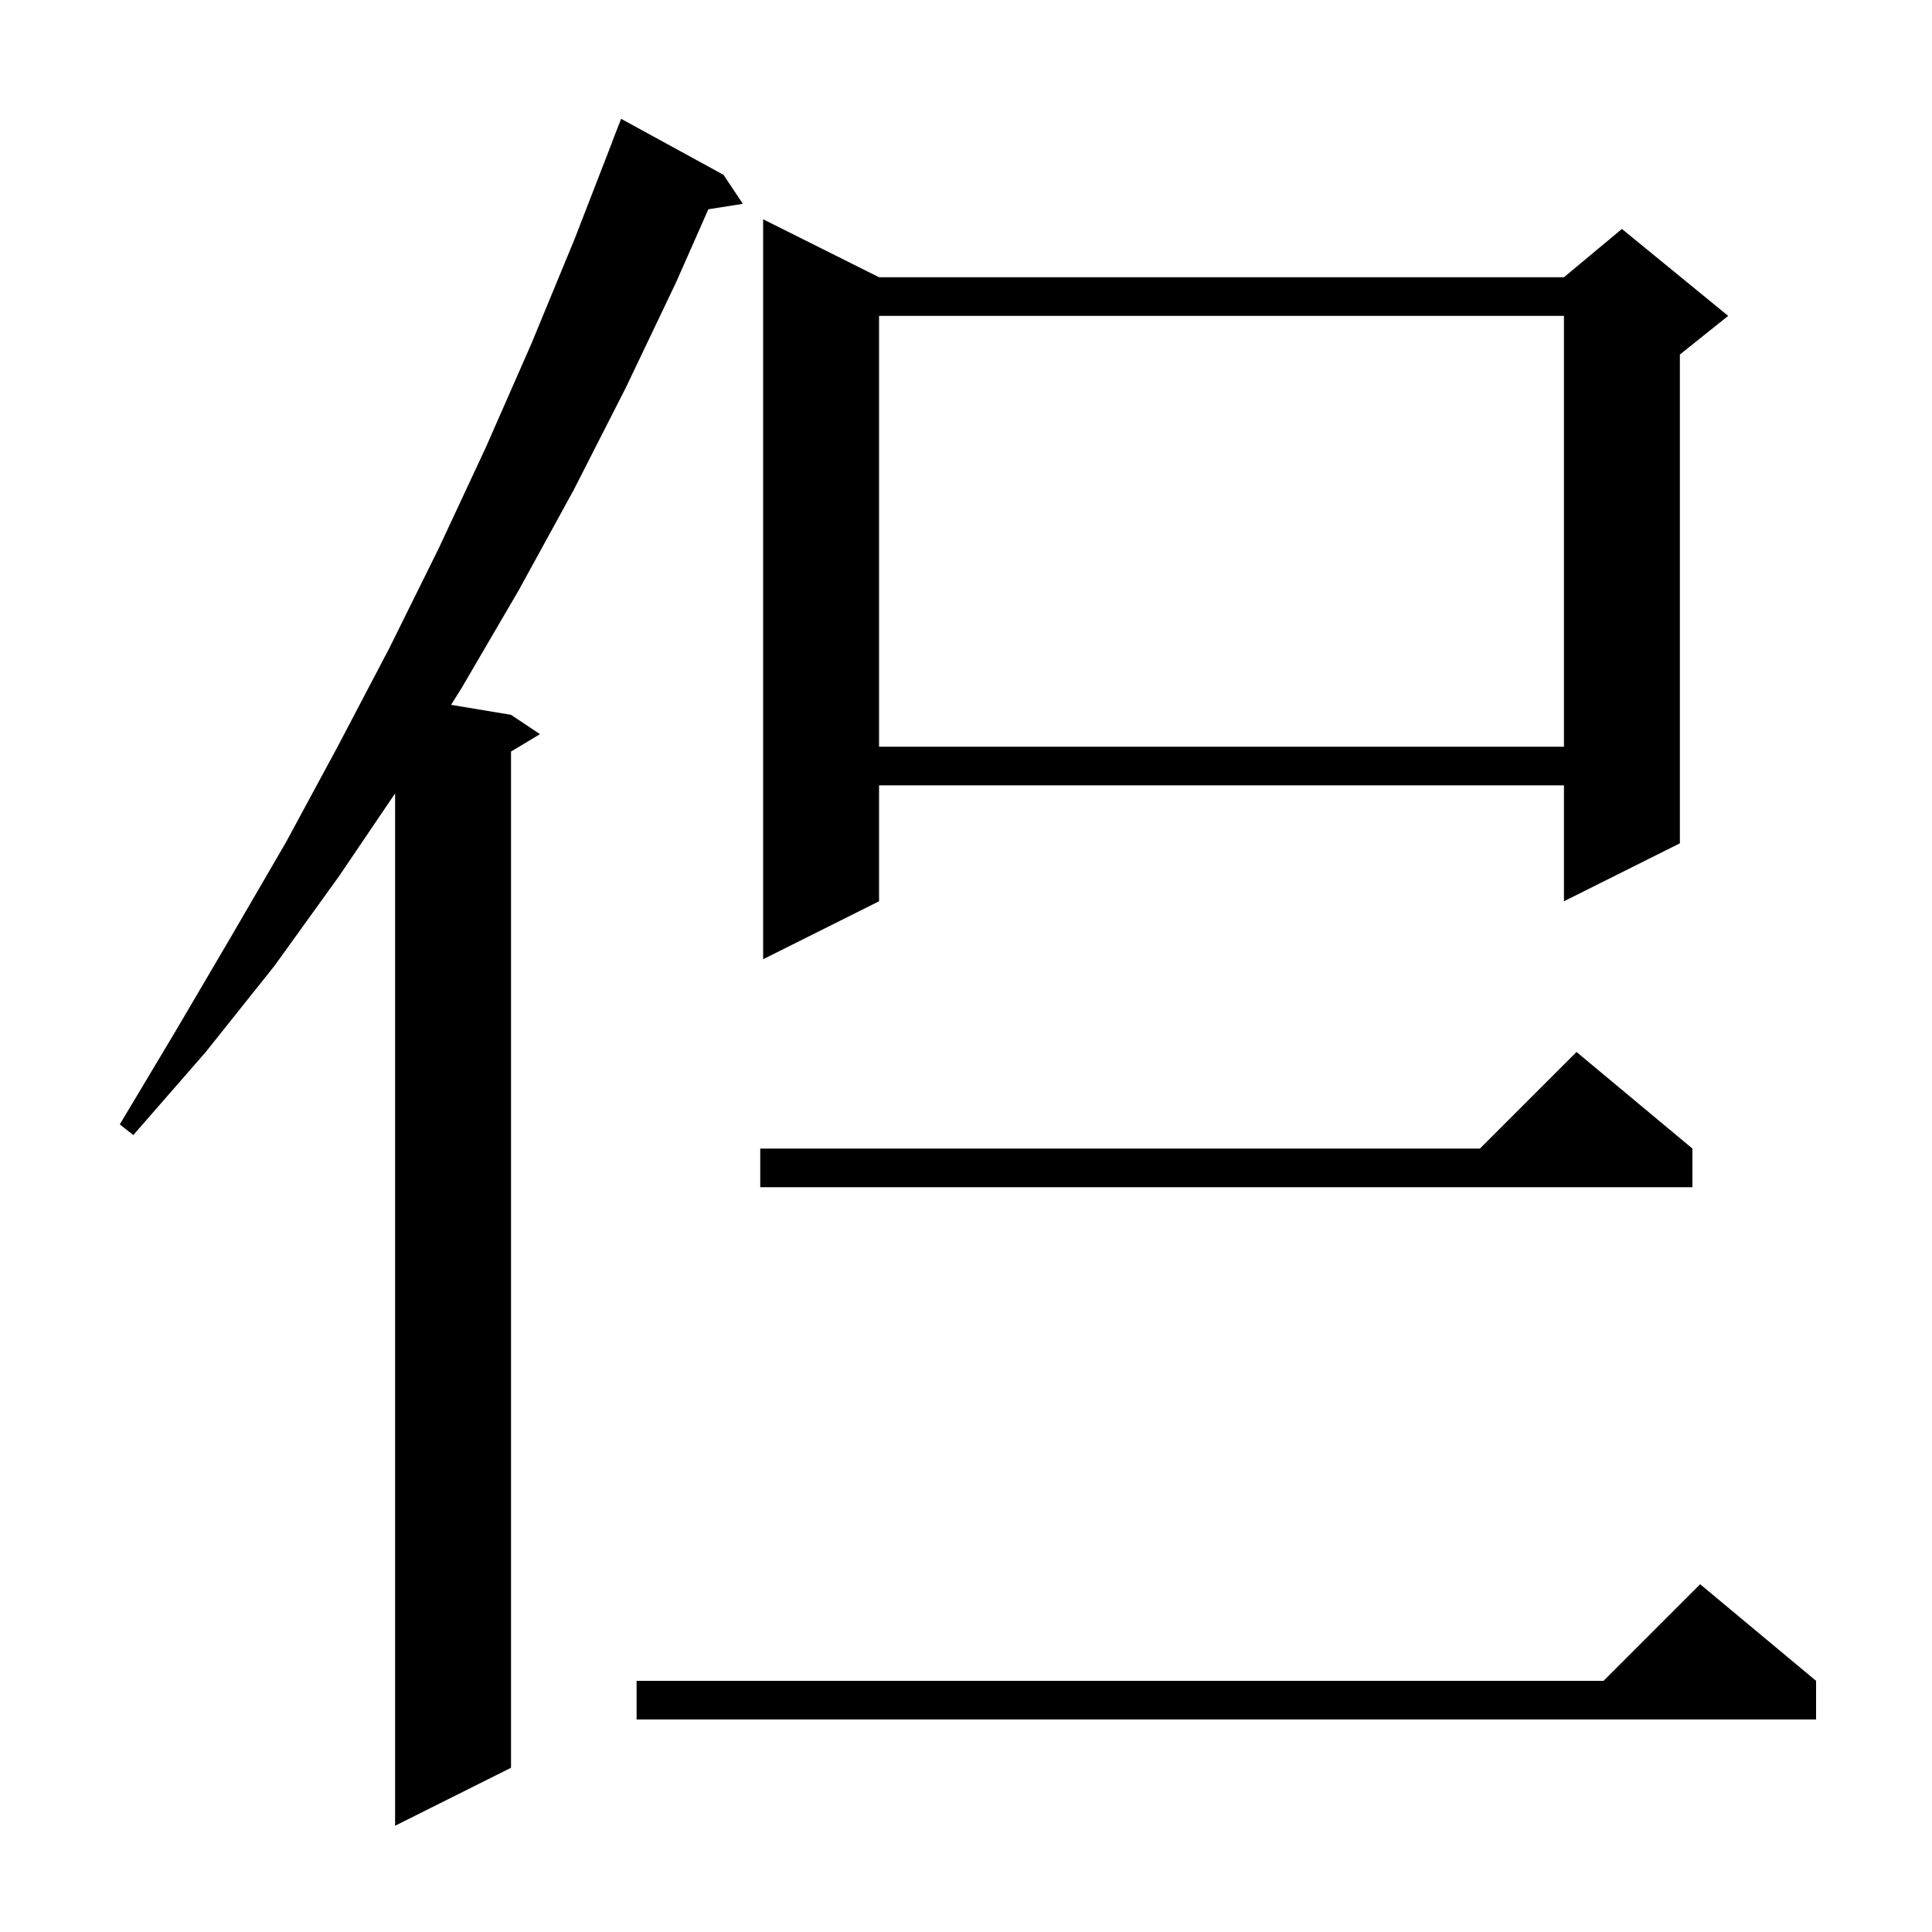 <svg xmlns="http://www.w3.org/2000/svg" xmlns:xlink="http://www.w3.org/1999/xlink" version="1.1" baseProfile="full" viewBox="0 0 200 200" width="200" height="200"><g fill="currentColor"><path d="M 74.9 18.1 L 76.9 21.1 L 73.327 21.664 L 70.0 29.2 L 64.8 40.1 L 59.4 50.7 L 53.7 61.1 L 47.8 71.2 L 46.694 72.966 L 52.9 74.0 L 55.9 76.0 L 52.9 77.8 L 52.9 183.0 L 40.9 189.0 L 40.9 82.134 L 35.1 90.7 L 28.4 100.0 L 21.3 108.9 L 13.8 117.5 L 12.4 116.4 L 18.2 106.7 L 23.9 97.0 L 29.6 87.2 L 35.0 77.2 L 40.3 67.1 L 45.4 56.8 L 50.3 46.3 L 55.0 35.6 L 59.5 24.7 L 63.411 14.603 L 63.4 14.6 L 64.3 12.3 Z M 188.0 174.0 L 188.0 178.0 L 65.9 178.0 L 65.9 174.0 L 166.0 174.0 L 176.0 164.0 Z M 175.2 118.9 L 175.2 122.9 L 78.7 122.9 L 78.7 118.9 L 153.2 118.9 L 163.2 108.9 Z M 91.0 28.7 L 161.9 28.7 L 167.9 23.7 L 178.9 32.7 L 173.9 36.7 L 173.9 87.3 L 161.9 93.3 L 161.9 81.3 L 91.0 81.3 L 91.0 93.3 L 79.0 99.3 L 79.0 22.7 Z M 91.0 32.7 L 91.0 77.3 L 161.9 77.3 L 161.9 32.7 Z "/></g></svg>